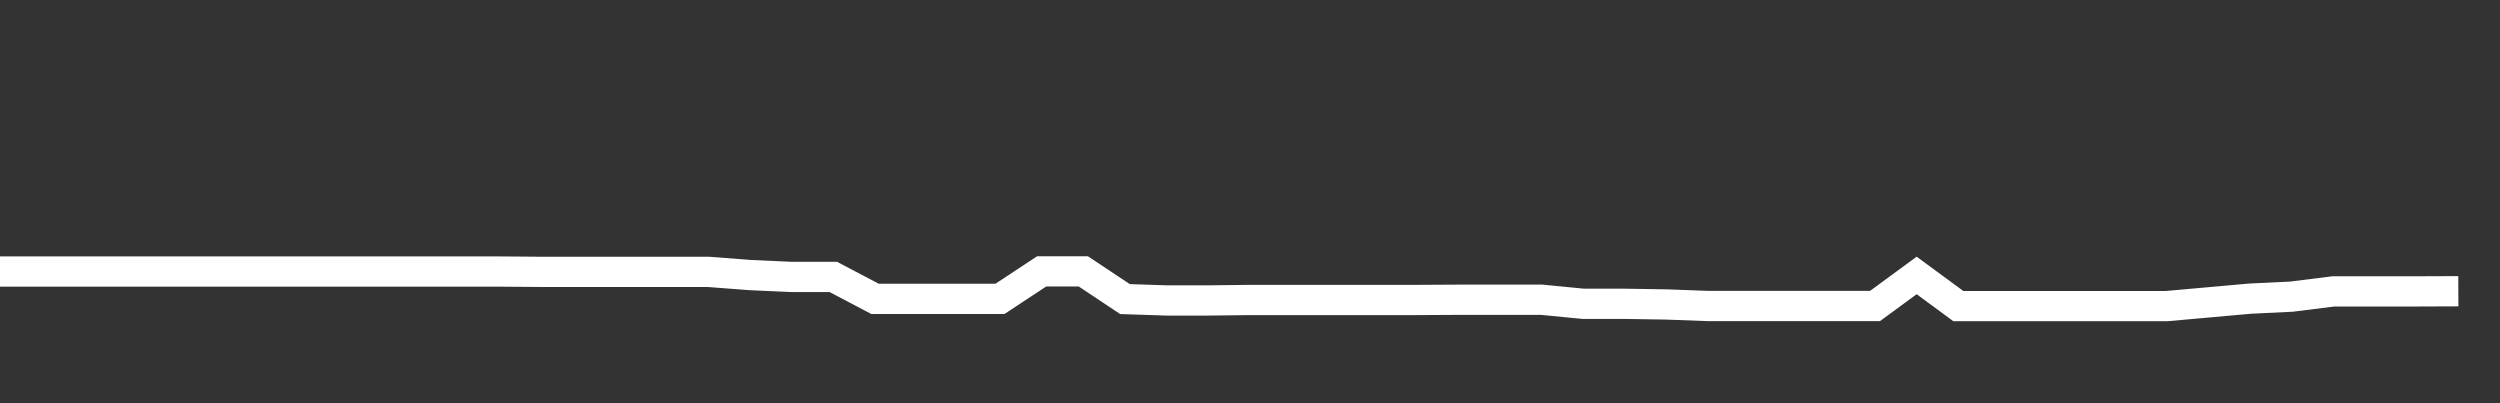 <svg xmlns="http://www.w3.org/2000/svg" width="248" height="40" viewBox="0 0 248 40" shape-rendering="auto"><rect x="0" y="0" width="248" height="40" fill="#333333" stroke="none"/><polyline points="0, 26.937 4.133, 26.937 8.267, 26.937 12.4, 26.937 16.533, 26.937 20.667, 26.937 24.8, 26.937 28.933, 26.937 33.067, 26.937 37.2, 26.937 41.333, 26.937 45.467, 26.937 49.6, 26.937 53.733, 26.969 57.867, 26.969 62, 26.969 66.133, 26.969 70.267, 26.969 74.4, 27.286 78.533, 27.473 82.667, 27.473 86.8, 29.646 90.933, 29.646 95.067, 29.646 99.2, 29.646 103.333, 26.92 107.467, 26.92 111.6, 29.67 115.733, 29.805 119.867, 29.805 124, 29.758 128.133, 29.758 132.267, 29.758 136.4, 29.758 140.533, 29.758 144.667, 29.735 148.8, 29.735 152.933, 29.735 157.067, 30.138 161.2, 30.138 165.333, 30.203 169.467, 30.357 173.6, 30.357 177.733, 30.357 181.867, 30.357 186, 30.357 190.133, 27.324 194.267, 30.365 198.4, 30.365 202.533, 30.365 206.667, 30.365 210.8, 30.365 214.933, 30.365 219.067, 29.996 223.2, 29.626 227.333, 29.426 231.467, 28.906 235.6, 28.906 239.733, 28.906 243.867, 28.89 248" stroke="#fff" stroke-width="3" stroke-opacity="1" fill="none" fill-opacity="0"></polyline></svg>